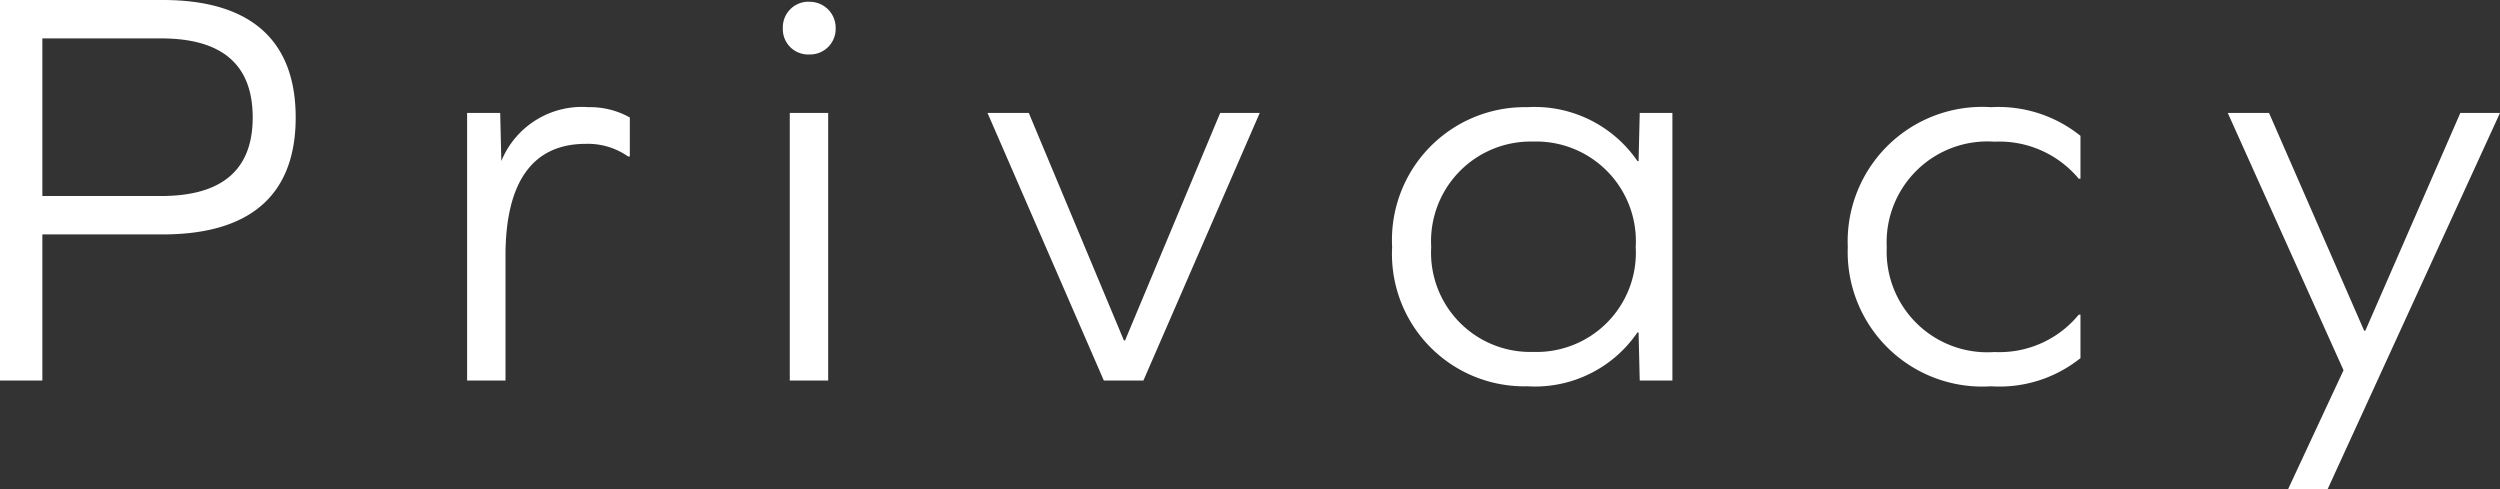 <svg xmlns="http://www.w3.org/2000/svg" width="100.326" height="19.643" viewBox="0 0 100.326 19.643">
  <rect x="0" y="0" width="100.326" height="19.643" fill="#333333" stroke="none"/>
  <path id="パス_3128" data-name="パス 3128" d="M-49.335-15.272V0h1.7V-5.865h4.83c3.519,0,5.336-1.587,5.336-4.692s-1.817-4.715-5.336-4.715Zm1.7,7.866v-6.325h4.761c2.461,0,3.68,1.058,3.68,3.174,0,2.093-1.219,3.151-3.68,3.151Zm21.919-3.565a3.493,3.493,0,0,0-3.5,2.162l-.046-1.932H-30.59V0h1.541V-5.014c0-2.944,1.081-4.485,3.22-4.485a2.812,2.812,0,0,1,1.7.506h.069v-1.564A3.241,3.241,0,0,0-25.714-10.971Zm8.855-4.232a1.027,1.027,0,0,0-1.058,1.058,1.014,1.014,0,0,0,1.058,1.058A1.027,1.027,0,0,0-15.8-14.145,1.041,1.041,0,0,0-16.859-15.2ZM-17.641,0H-16.1V-10.741h-1.541ZM-3.45,0,1.219-10.741H-.368L-4.186-1.61h-.046L-8.05-10.741H-9.706L-5.037,0ZM17.779,0V-10.741H16.468l-.046,1.932h-.046a5,5,0,0,0-4.416-2.162A5.33,5.33,0,0,0,6.532-5.359,5.311,5.311,0,0,0,11.96.23a4.975,4.975,0,0,0,4.416-2.162h.046L16.468,0ZM12.19-1.15A3.98,3.98,0,0,1,8.1-5.359,4,4,0,0,1,12.19-9.591a4,4,0,0,1,4.117,4.232A3.985,3.985,0,0,1,12.19-1.15Zm18.377-9.821a5.4,5.4,0,0,0-5.75,5.612A5.4,5.4,0,0,0,30.567.23,5.2,5.2,0,0,0,34.155-.9V-2.645h-.069a4.118,4.118,0,0,1-3.381,1.5,4.039,4.039,0,0,1-4.324-4.209,4.045,4.045,0,0,1,4.324-4.232A4.149,4.149,0,0,1,34.086-8.1h.069V-9.821A5.251,5.251,0,0,0,30.567-10.971ZM44.068,4.37l6.923-15.111H49.4L45.586-2H45.54l-3.818-8.74H40.066L44.712-.414,42.481,4.37Z" transform="translate(49.335 15.272)" fill="#fff"/>
</svg>
